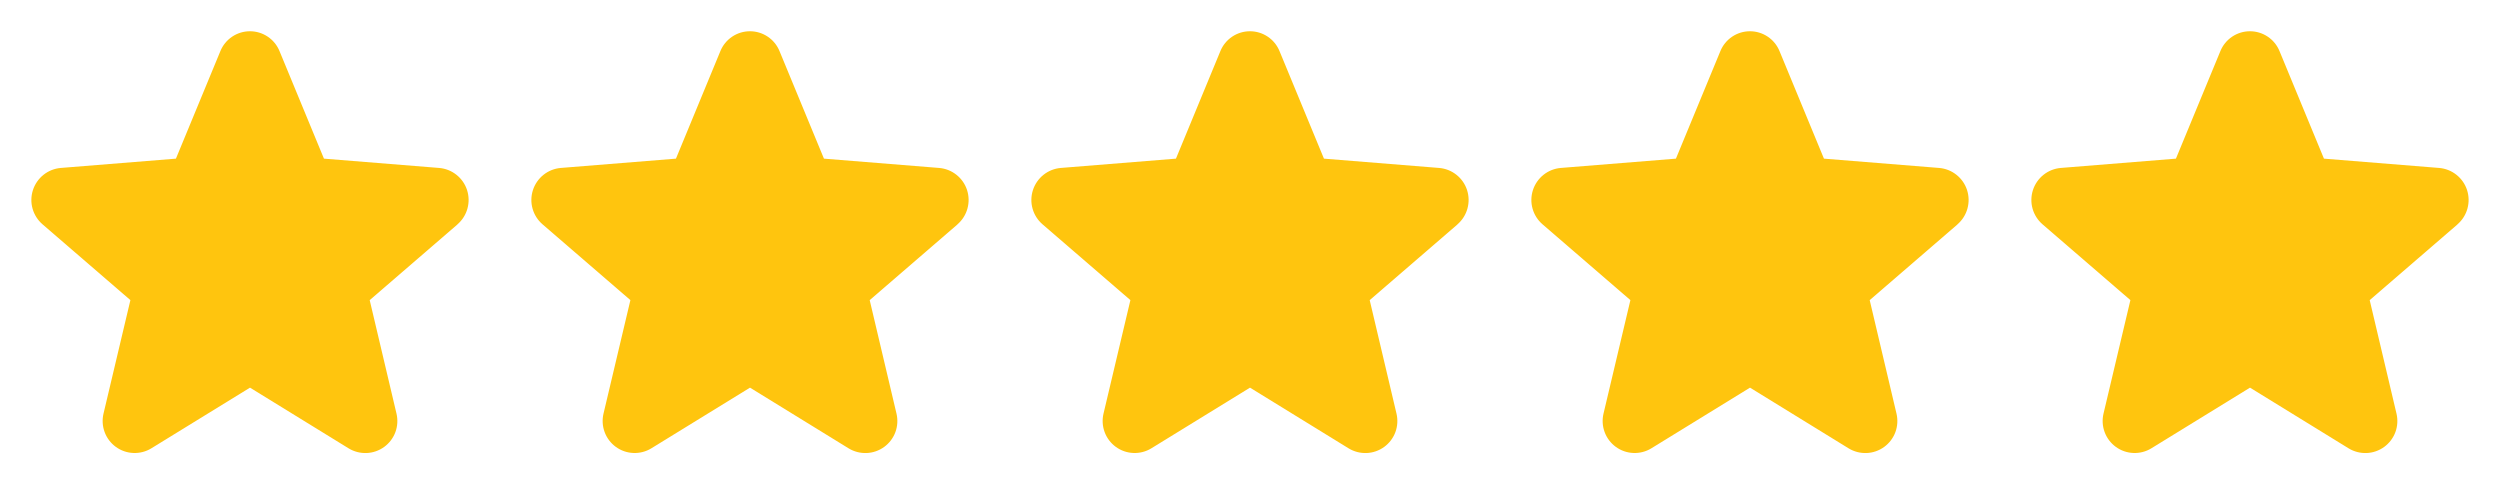 <svg width="100" height="20" viewBox="0 0 100 20" fill="none" xmlns="http://www.w3.org/2000/svg">
<path d="M18.304 8.972L14.788 12.005L15.859 16.542C15.918 16.788 15.903 17.047 15.816 17.284C15.728 17.522 15.572 17.728 15.367 17.877C15.162 18.026 14.918 18.111 14.665 18.121C14.412 18.131 14.161 18.066 13.945 17.934L10 15.506L6.052 17.934C5.836 18.066 5.586 18.13 5.333 18.119C5.081 18.109 4.837 18.024 4.633 17.875C4.428 17.726 4.272 17.52 4.185 17.283C4.097 17.046 4.082 16.788 4.141 16.542L5.216 12.005L1.7 8.972C1.509 8.807 1.371 8.589 1.302 8.345C1.234 8.102 1.239 7.844 1.317 7.604C1.395 7.363 1.542 7.151 1.739 6.993C1.937 6.836 2.176 6.74 2.428 6.718L7.037 6.346L8.816 2.043C8.912 1.808 9.076 1.608 9.286 1.467C9.497 1.325 9.745 1.25 9.998 1.25C10.252 1.25 10.499 1.325 10.71 1.467C10.92 1.608 11.084 1.808 11.18 2.043L12.958 6.346L17.567 6.718C17.819 6.739 18.06 6.834 18.258 6.992C18.456 7.149 18.604 7.361 18.682 7.602C18.76 7.843 18.765 8.101 18.697 8.345C18.629 8.589 18.491 8.807 18.299 8.973L18.304 8.972Z" fill="#FFC50E"/>
<path d="M38.304 8.972L34.788 12.005L35.859 16.542C35.918 16.788 35.903 17.047 35.816 17.284C35.728 17.522 35.572 17.728 35.367 17.877C35.162 18.026 34.918 18.111 34.665 18.121C34.412 18.131 34.161 18.066 33.945 17.934L30 15.506L26.052 17.934C25.836 18.066 25.586 18.13 25.334 18.119C25.081 18.109 24.837 18.024 24.633 17.875C24.428 17.726 24.272 17.52 24.185 17.283C24.097 17.046 24.082 16.788 24.141 16.542L25.216 12.005L21.7 8.972C21.509 8.807 21.37 8.589 21.302 8.345C21.234 8.102 21.239 7.844 21.317 7.604C21.395 7.363 21.542 7.151 21.739 6.993C21.937 6.836 22.176 6.74 22.428 6.718L27.038 6.346L28.816 2.043C28.912 1.808 29.076 1.608 29.286 1.467C29.497 1.325 29.744 1.25 29.998 1.25C30.252 1.25 30.499 1.325 30.71 1.467C30.92 1.608 31.084 1.808 31.18 2.043L32.958 6.346L37.567 6.718C37.819 6.739 38.06 6.834 38.258 6.992C38.456 7.149 38.604 7.361 38.682 7.602C38.76 7.843 38.765 8.101 38.697 8.345C38.629 8.589 38.491 8.807 38.299 8.973L38.304 8.972Z" fill="#FFC50E"/>
<path d="M58.304 8.972L54.788 12.005L55.859 16.542C55.918 16.788 55.903 17.047 55.816 17.284C55.728 17.522 55.572 17.728 55.367 17.877C55.162 18.026 54.918 18.111 54.665 18.121C54.412 18.131 54.161 18.066 53.945 17.934L50 15.506L46.052 17.934C45.836 18.066 45.586 18.13 45.334 18.119C45.081 18.109 44.837 18.024 44.633 17.875C44.428 17.726 44.272 17.52 44.185 17.283C44.097 17.046 44.082 16.788 44.141 16.542L45.216 12.005L41.7 8.972C41.509 8.807 41.37 8.589 41.302 8.345C41.234 8.102 41.239 7.844 41.317 7.604C41.395 7.363 41.542 7.151 41.739 6.993C41.937 6.836 42.176 6.74 42.428 6.718L47.038 6.346L48.816 2.043C48.912 1.808 49.076 1.608 49.286 1.467C49.497 1.325 49.745 1.25 49.998 1.25C50.252 1.25 50.499 1.325 50.71 1.467C50.92 1.608 51.084 1.808 51.18 2.043L52.958 6.346L57.567 6.718C57.819 6.739 58.06 6.834 58.258 6.992C58.456 7.149 58.604 7.361 58.682 7.602C58.76 7.843 58.765 8.101 58.697 8.345C58.629 8.589 58.491 8.807 58.299 8.973L58.304 8.972Z" fill="#FFC50E"/>
<path d="M78.304 8.972L74.788 12.005L75.859 16.542C75.918 16.788 75.903 17.047 75.816 17.284C75.728 17.522 75.572 17.728 75.367 17.877C75.162 18.026 74.918 18.111 74.665 18.121C74.412 18.131 74.161 18.066 73.945 17.934L70 15.506L66.052 17.934C65.836 18.066 65.586 18.13 65.334 18.119C65.081 18.109 64.837 18.024 64.633 17.875C64.428 17.726 64.272 17.52 64.185 17.283C64.097 17.046 64.082 16.788 64.141 16.542L65.216 12.005L61.7 8.972C61.509 8.807 61.37 8.589 61.302 8.345C61.234 8.102 61.239 7.844 61.317 7.604C61.395 7.363 61.542 7.151 61.739 6.993C61.937 6.836 62.176 6.74 62.428 6.718L67.037 6.346L68.816 2.043C68.912 1.808 69.076 1.608 69.286 1.467C69.497 1.325 69.745 1.25 69.998 1.25C70.251 1.25 70.499 1.325 70.71 1.467C70.92 1.608 71.084 1.808 71.18 2.043L72.958 6.346L77.567 6.718C77.819 6.739 78.06 6.834 78.258 6.992C78.456 7.149 78.604 7.361 78.682 7.602C78.76 7.843 78.765 8.101 78.697 8.345C78.629 8.589 78.491 8.807 78.299 8.973L78.304 8.972Z" fill="#FFC50E"/>
<path d="M98.304 8.972L94.788 12.005L95.859 16.542C95.918 16.788 95.903 17.047 95.816 17.284C95.728 17.522 95.572 17.728 95.367 17.877C95.162 18.026 94.918 18.111 94.665 18.121C94.412 18.131 94.161 18.066 93.945 17.934L90 15.506L86.052 17.934C85.836 18.066 85.586 18.13 85.334 18.119C85.081 18.109 84.837 18.024 84.633 17.875C84.428 17.726 84.272 17.52 84.185 17.283C84.097 17.046 84.082 16.788 84.141 16.542L85.216 12.005L81.7 8.972C81.509 8.807 81.371 8.589 81.302 8.345C81.234 8.102 81.24 7.844 81.317 7.604C81.395 7.363 81.542 7.151 81.739 6.993C81.937 6.836 82.176 6.74 82.428 6.718L87.037 6.346L88.816 2.043C88.912 1.808 89.076 1.608 89.286 1.467C89.497 1.325 89.745 1.25 89.998 1.25C90.251 1.25 90.499 1.325 90.71 1.467C90.92 1.608 91.084 1.808 91.18 2.043L92.958 6.346L97.567 6.718C97.819 6.739 98.06 6.834 98.258 6.992C98.456 7.149 98.604 7.361 98.682 7.602C98.76 7.843 98.765 8.101 98.697 8.345C98.629 8.589 98.491 8.807 98.299 8.973L98.304 8.972Z" fill="#FFC50E"/>
</svg>
